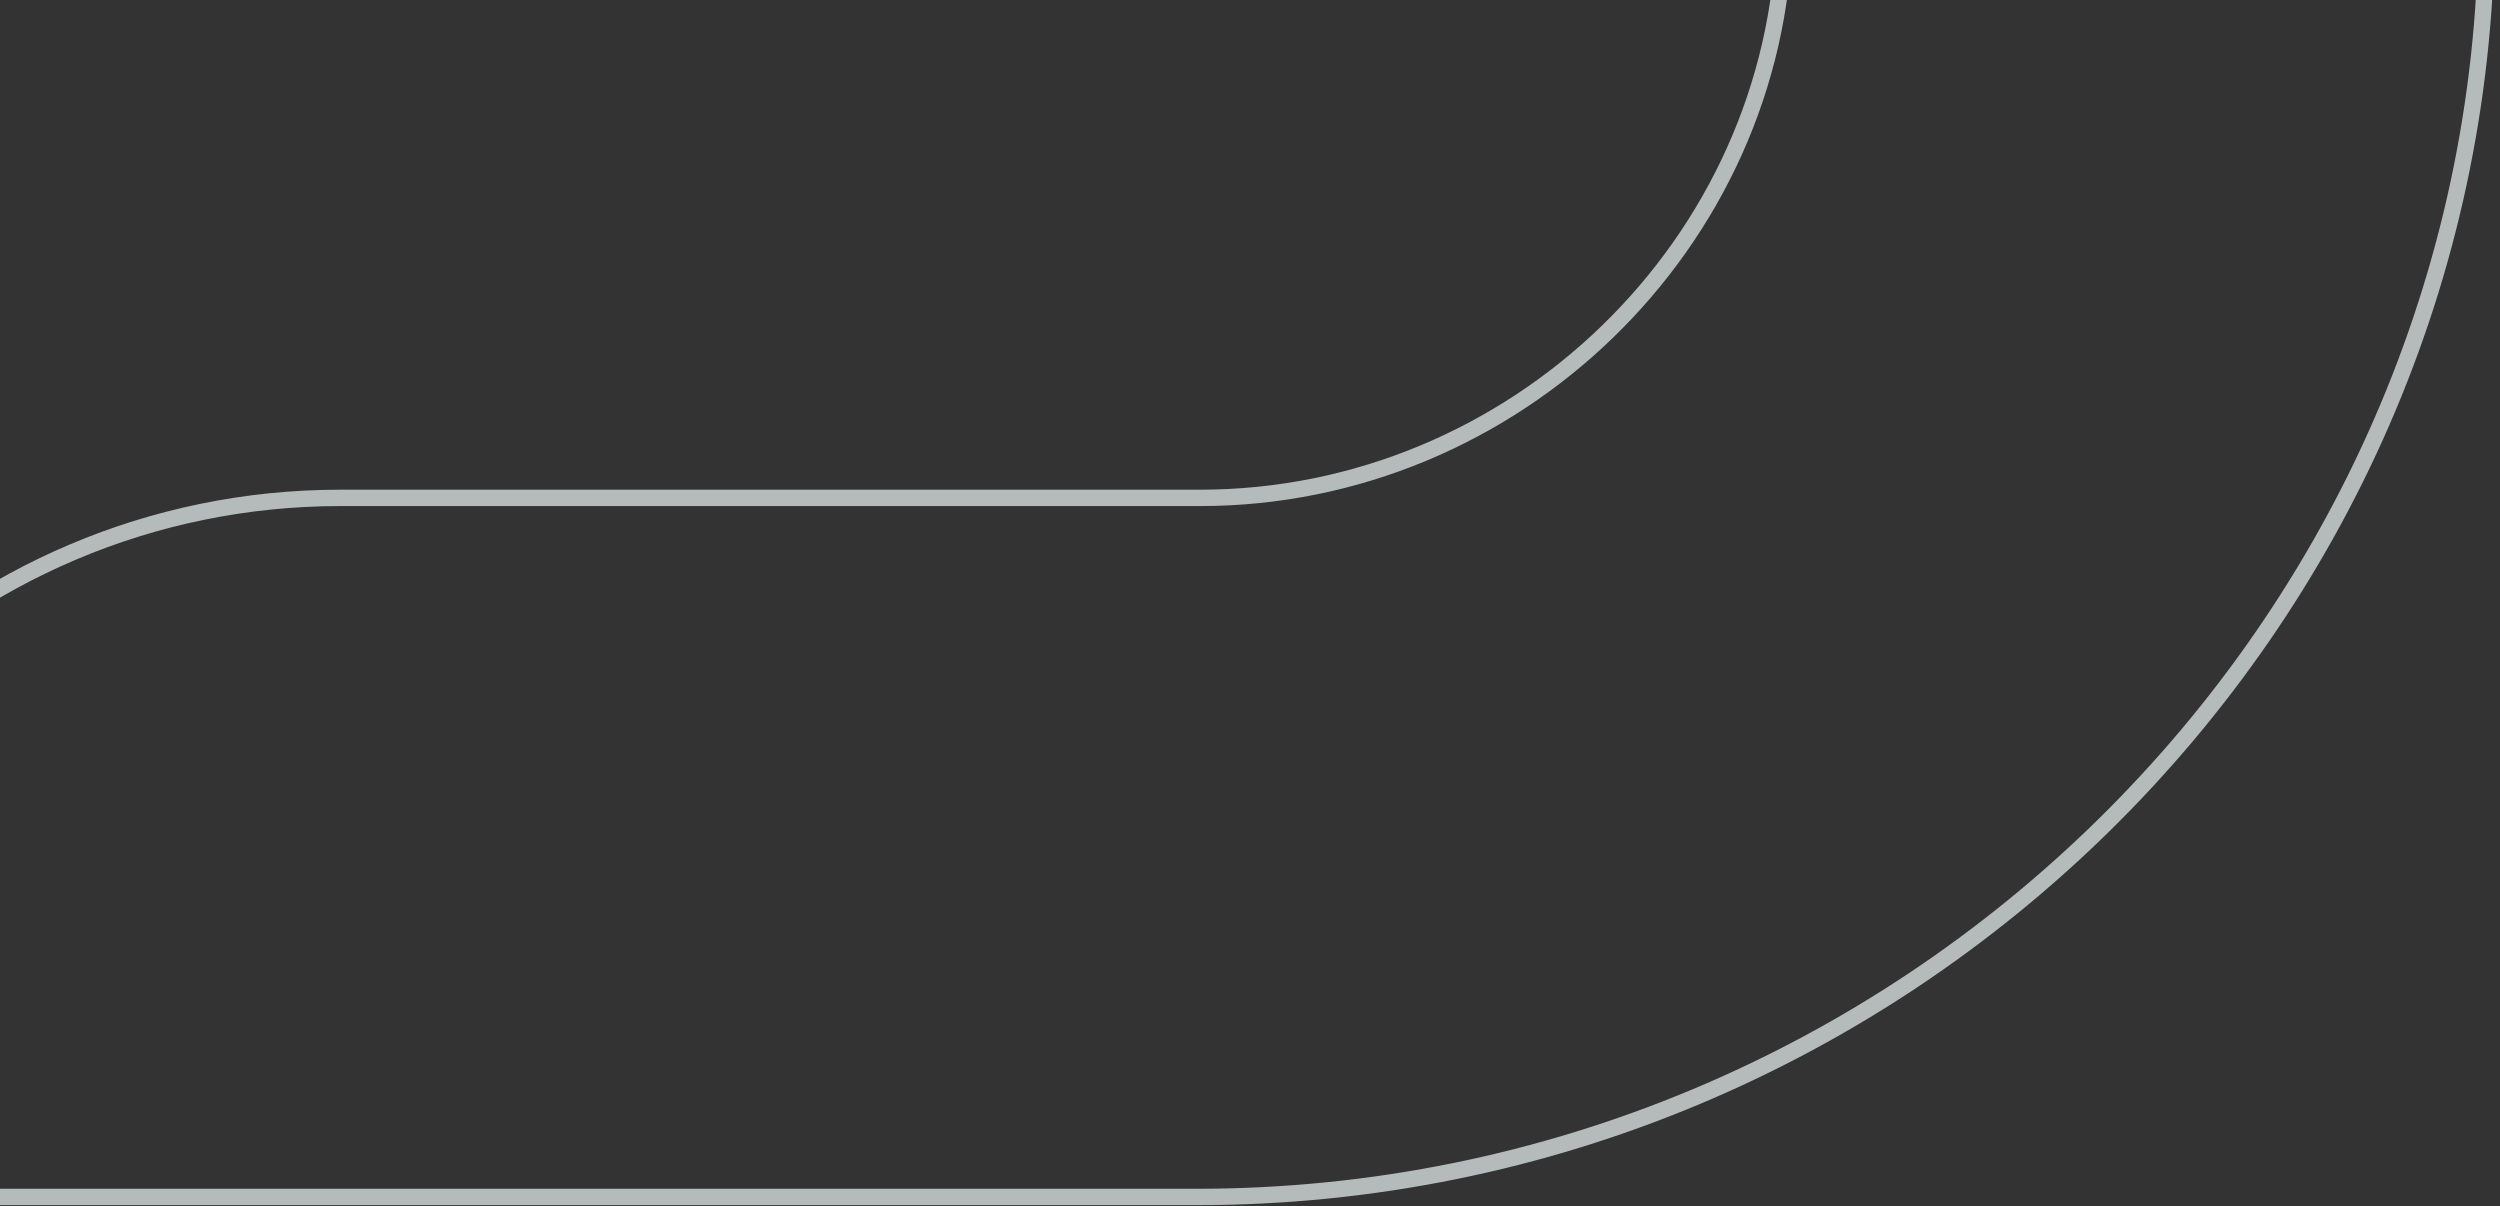 <svg width="458" height="221" viewBox="0 0 458 221" fill="none" xmlns="http://www.w3.org/2000/svg">
<rect x="0" y="0" width="458" height="221" fill="#333333" stroke="none"/>
<path opacity="0.7" d="M455.534 -13.121C454.54 114.949 348.551 219.281 219.267 219.281L-63.535 219.281L-63.535 217.073C-63.535 147.684 -7.063 91.212 62.326 91.212L219.819 91.212C277.506 91.212 325.587 44.621 326.912 -12.68C326.912 -13.508 326.912 -14.335 326.912 -15.164C326.912 -42.71 316.147 -68.655 296.55 -88.196C276.954 -107.738 249.628 -119.662 221.42 -119.662L-63.535 -119.662L-63.535 -121.87C-63.535 -191.094 -6.787 -247.787 62.989 -248.283L222.027 -248.284C284.296 -248.284 343.086 -223.774 387.579 -179.28C431.355 -135.505 455.478 -77.046 455.478 -14.832L455.478 -13.176L455.534 -13.121Z" stroke="#EDF5F5" stroke-width="3"/>
</svg>
